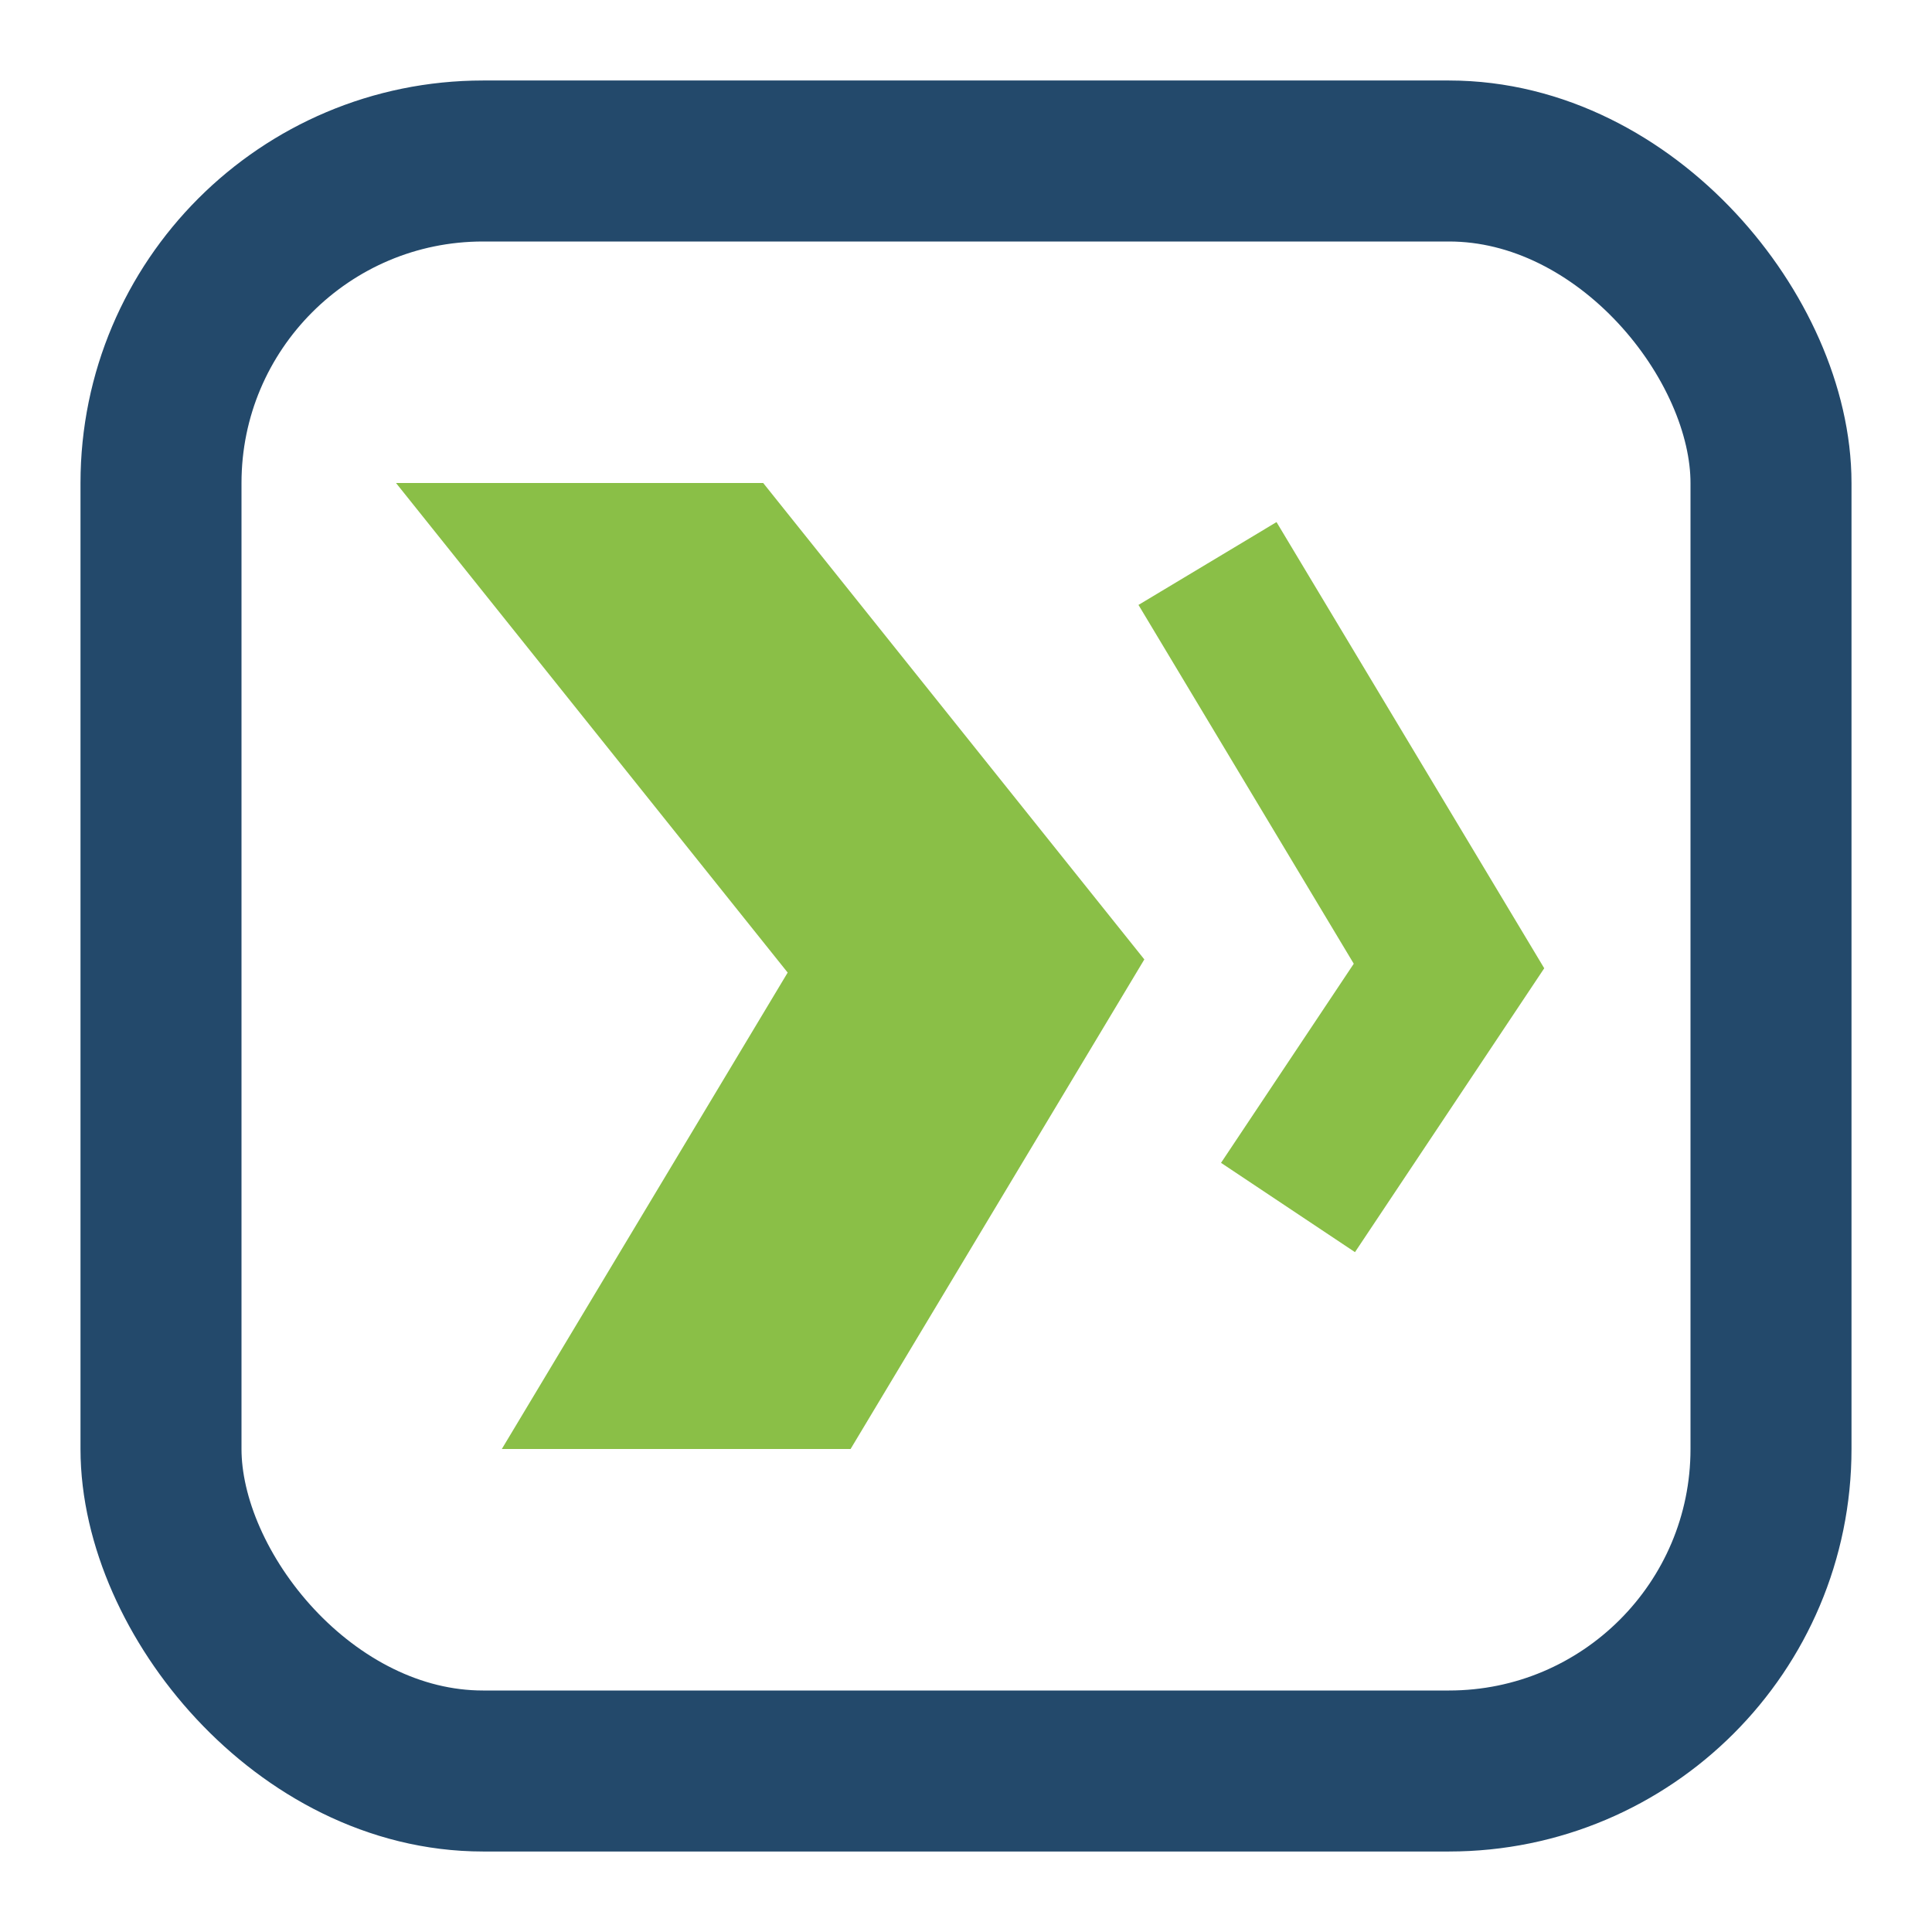 <?xml version="1.0" encoding="UTF-8"?>
<svg xmlns="http://www.w3.org/2000/svg" width="24" height="24" viewBox="0 0 24 24"><rect x="2" y="2" width="20" height="20" rx="4" fill="none" stroke="#23496b" stroke-width="2"/><path d="M7 7l4 5-3 5h2l3-5-4-5zM15 7l3 5-2 3" fill="none" stroke="#8abf47" stroke-width="2"/></svg>